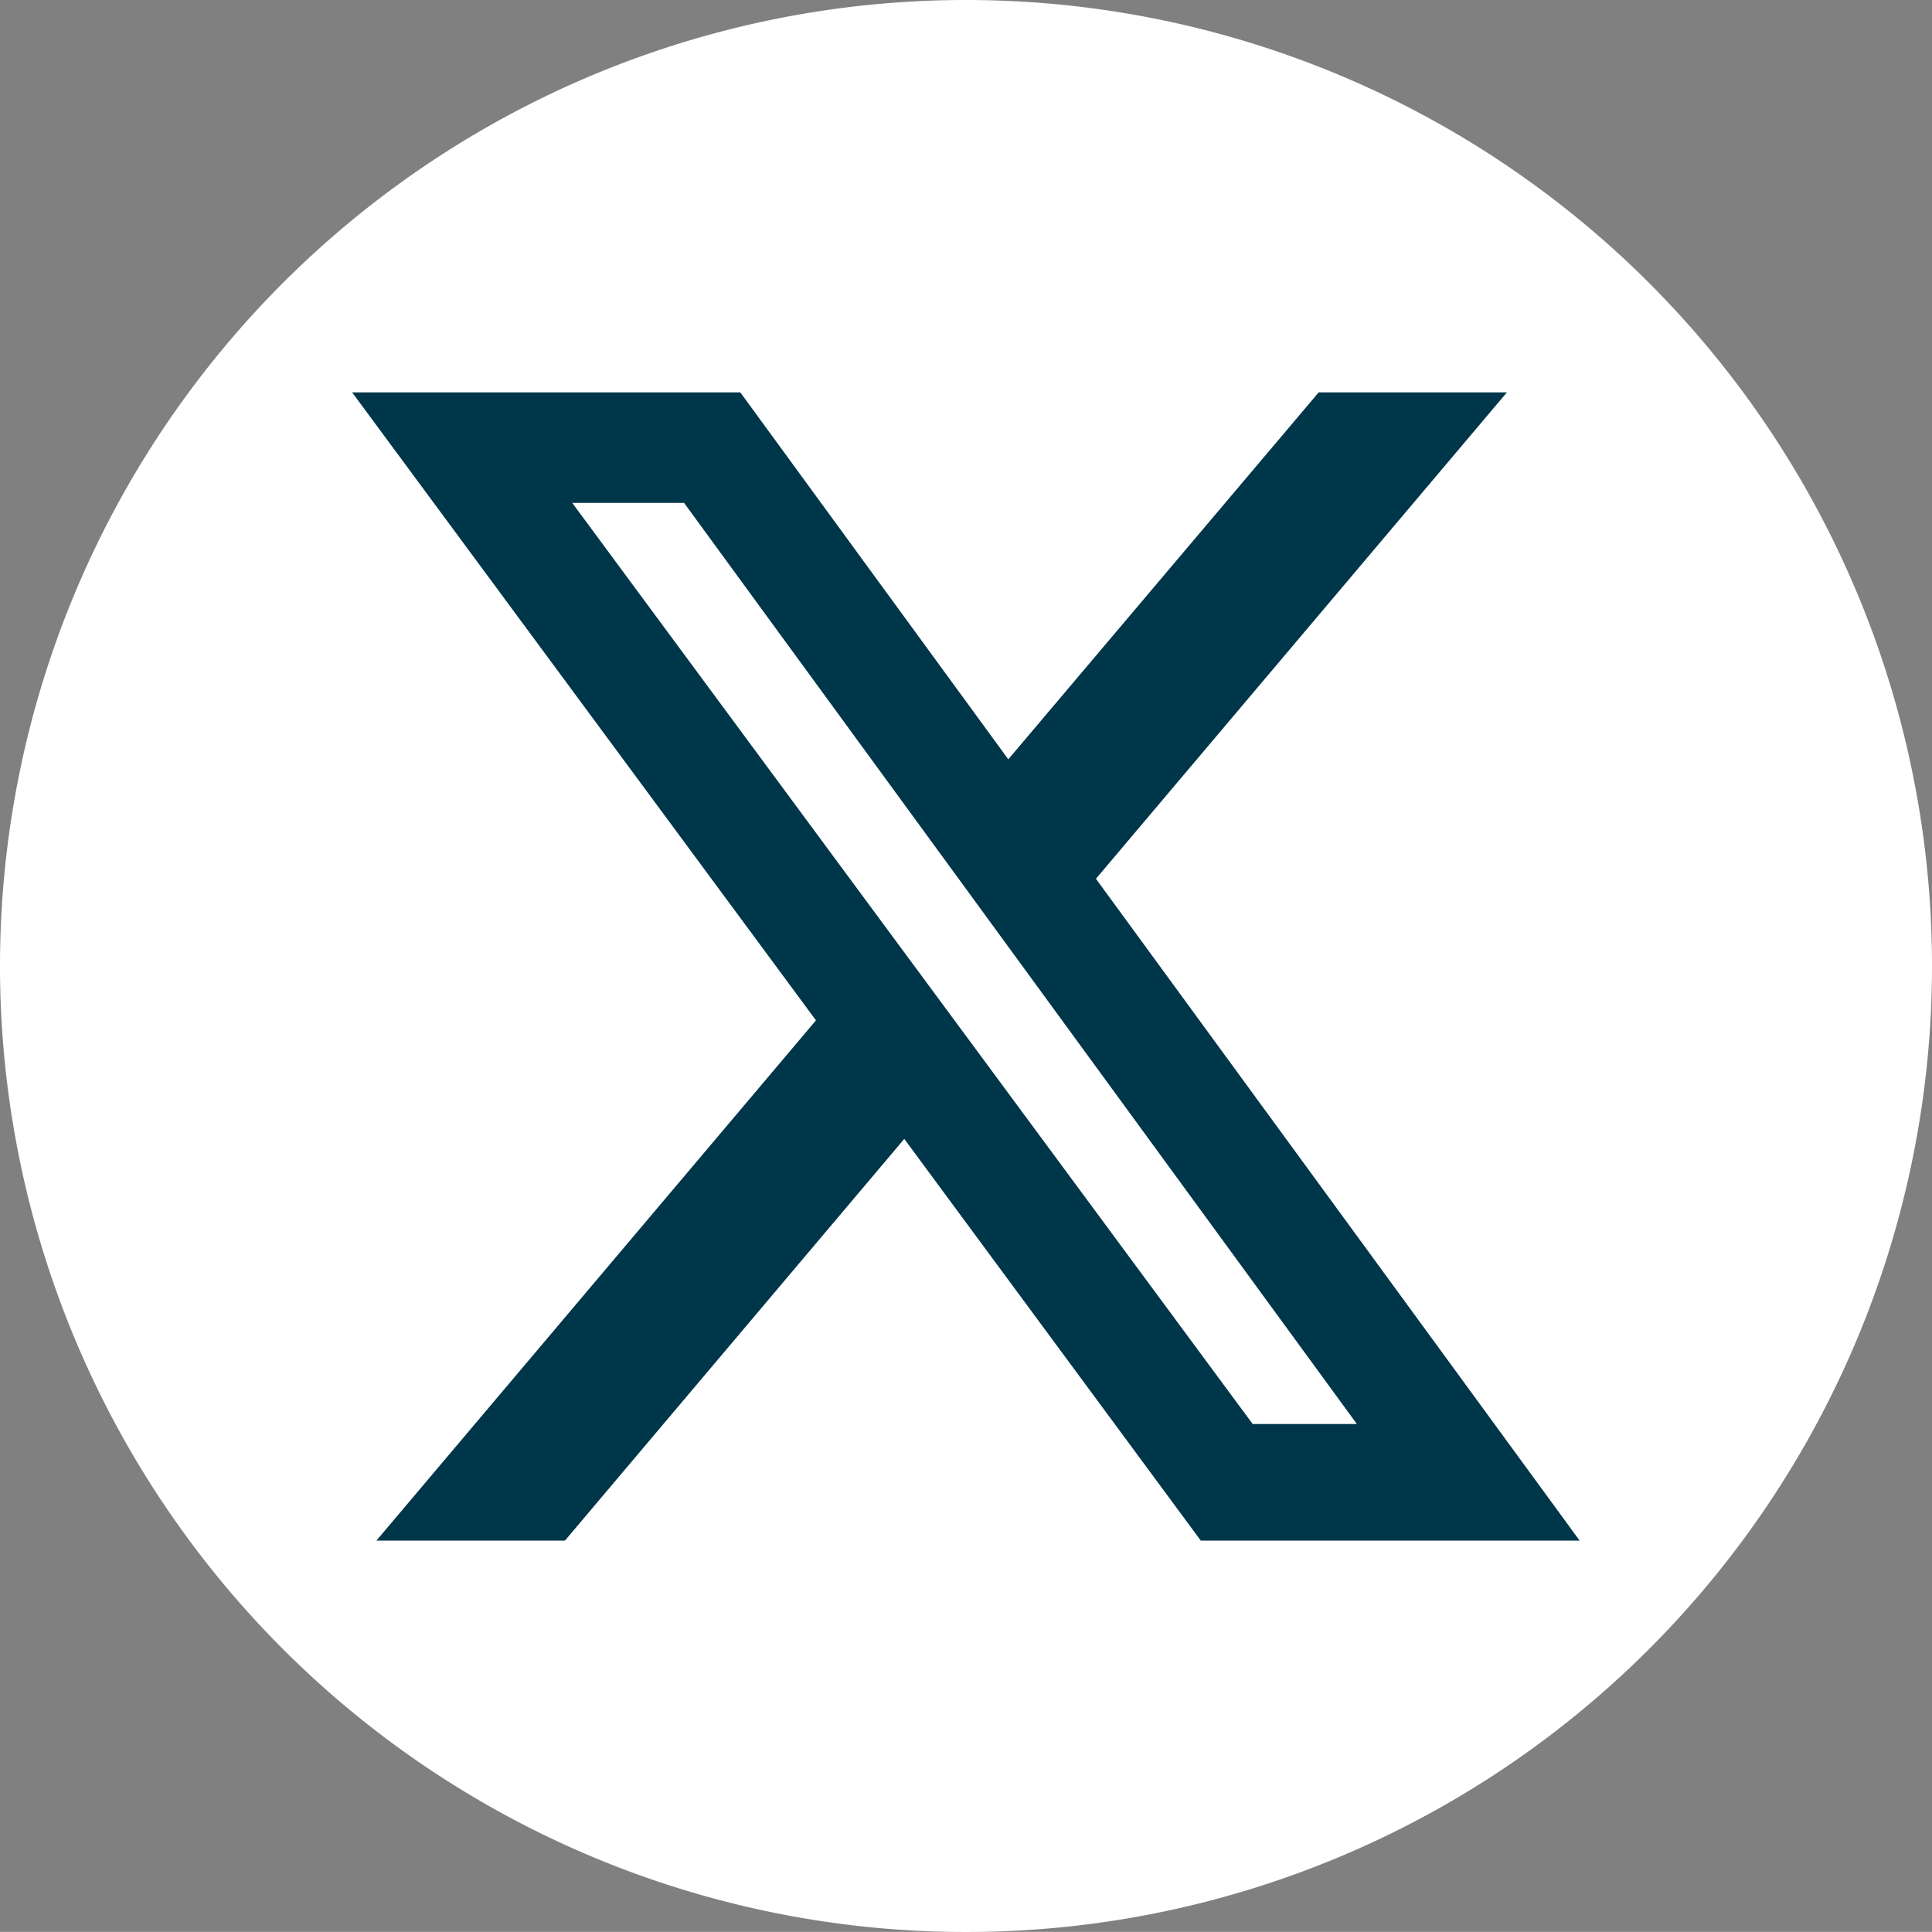 <svg id="Grupo_554" data-name="Grupo 554" xmlns="http://www.w3.org/2000/svg" xmlns:xlink="http://www.w3.org/1999/xlink" width="23.566" height="23.565" viewBox="0 0 23.566 23.565">
  <rect x="0" y="0" width="23.566" height="23.565" fill="#808080" stroke="none"/>
  <defs>
    <clipPath id="clip-path">
      <rect id="Rectángulo_455" data-name="Rectángulo 455" width="23.566" height="23.566" fill="none"/>
    </clipPath>
  </defs>
  <g id="Grupo_548" data-name="Grupo 548" transform="translate(0)" clip-path="url(#clip-path)">
    <path id="Trazado_3799" data-name="Trazado 3799" d="M23.566,11.783A11.783,11.783,0,1,1,11.783,0,11.783,11.783,0,0,1,23.566,11.783" fill="#fff"/>
    <path id="Trazado_3800" data-name="Trazado 3800" d="M42.589,47.764h1.271L35.653,36.528H34.289Zm.805-12.584H45.69l-5.013,5.933,5.9,8.073H41.956l-3.617-4.9-4.139,4.9H31.9l5.362-6.346-5.658-7.66h4.735l3.269,4.476Z" transform="translate(-27.309 -30.394)" fill="#00364a"/>
  </g>
</svg>
